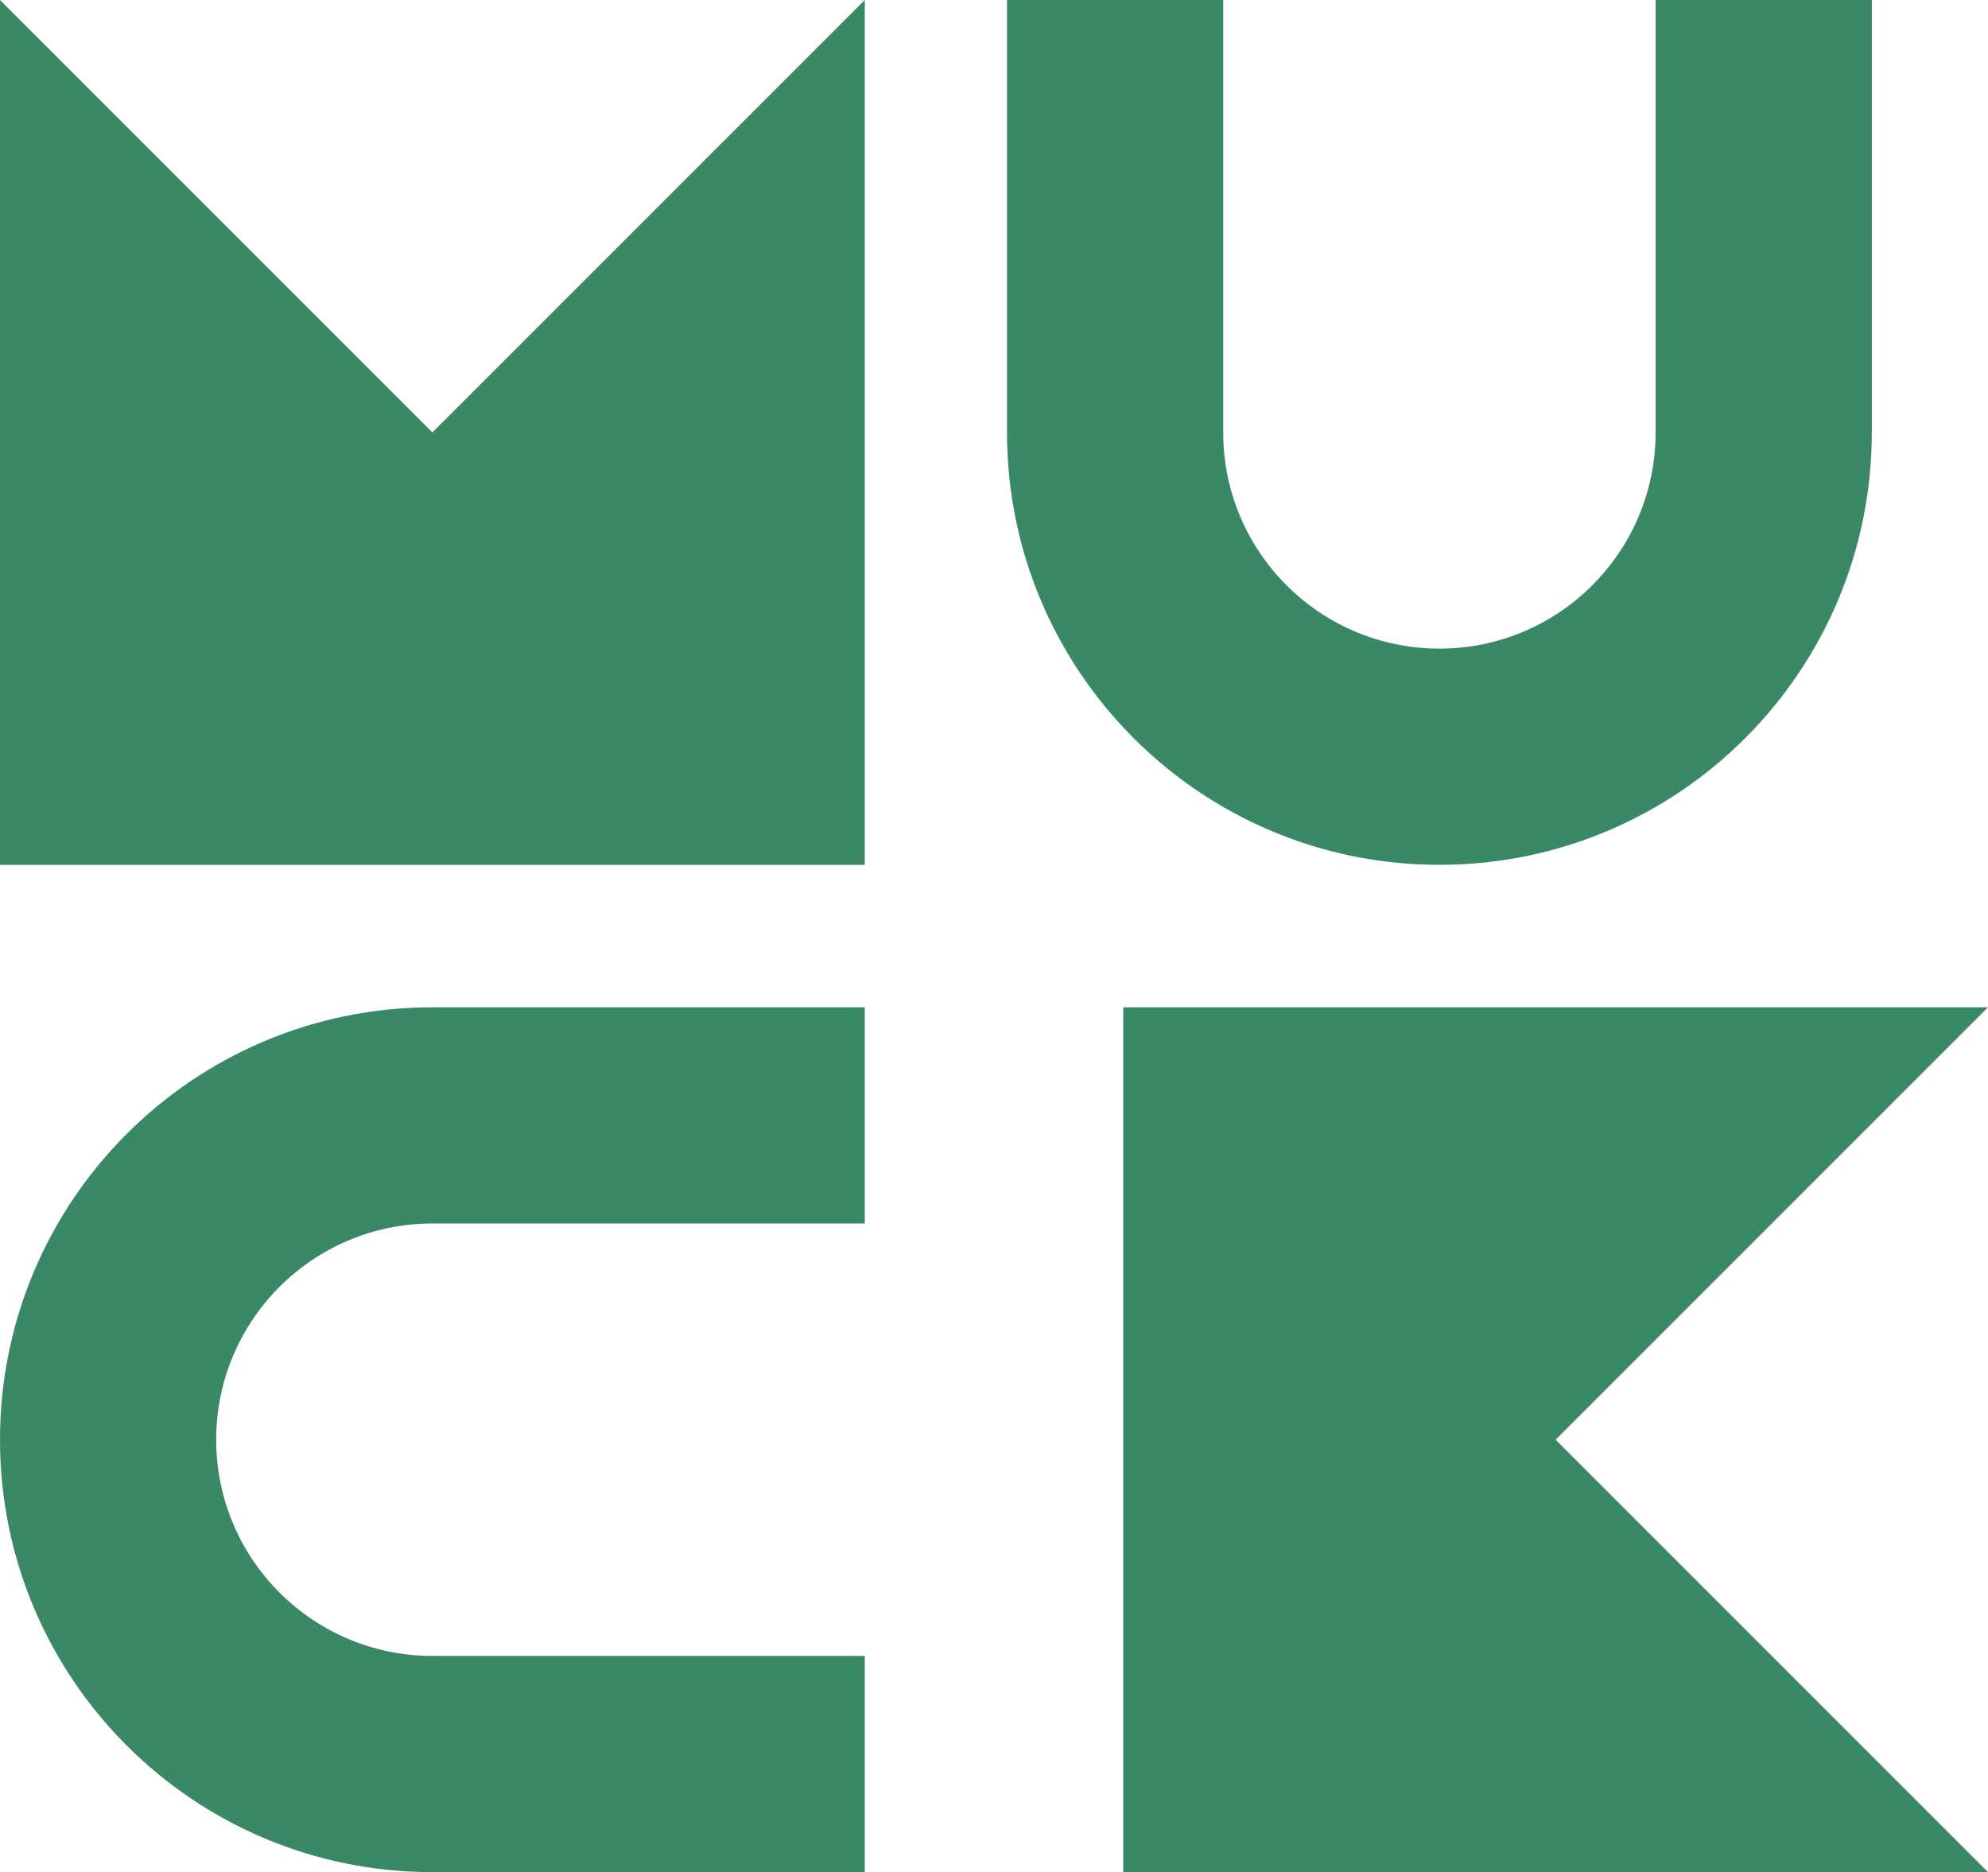 <?xml version="1.0" encoding="UTF-8"?><svg id="Ebene_2" xmlns="http://www.w3.org/2000/svg" viewBox="0 0 68.57 64.57"><g id="Components"><g id="e05f0cfd-8c43-425b-9f96-12a436b8a797_10"><path d="M0,49.656c0,8.237,6.678,14.914,14.914,14.914h14.914v-7.457h-14.914c-4.118,0-7.457-3.339-7.457-7.457s3.339-7.457,7.457-7.457h14.914v-7.457h-14.914c-8.236,0-14.914,6.677-14.914,14.914Z" style="fill:#3a8966;"/><path d="M49.648,29.828c8.236,0,14.914-6.677,14.914-14.914V0h-7.457v14.914c0,4.118-3.339,7.457-7.457,7.457s-7.457-3.339-7.457-7.457V0h-7.457v14.914c0,8.237,6.677,14.914,14.914,14.914Z" style="fill:#3a8966;"/><polygon points="68.57 34.742 38.742 34.742 38.742 64.57 68.57 64.57 53.656 49.656 68.57 34.742" style="fill:#3a8966;"/><polygon points="0 0 0 29.828 29.828 29.828 29.828 0 14.914 14.914 0 0" style="fill:#3a8966;"/></g></g></svg>